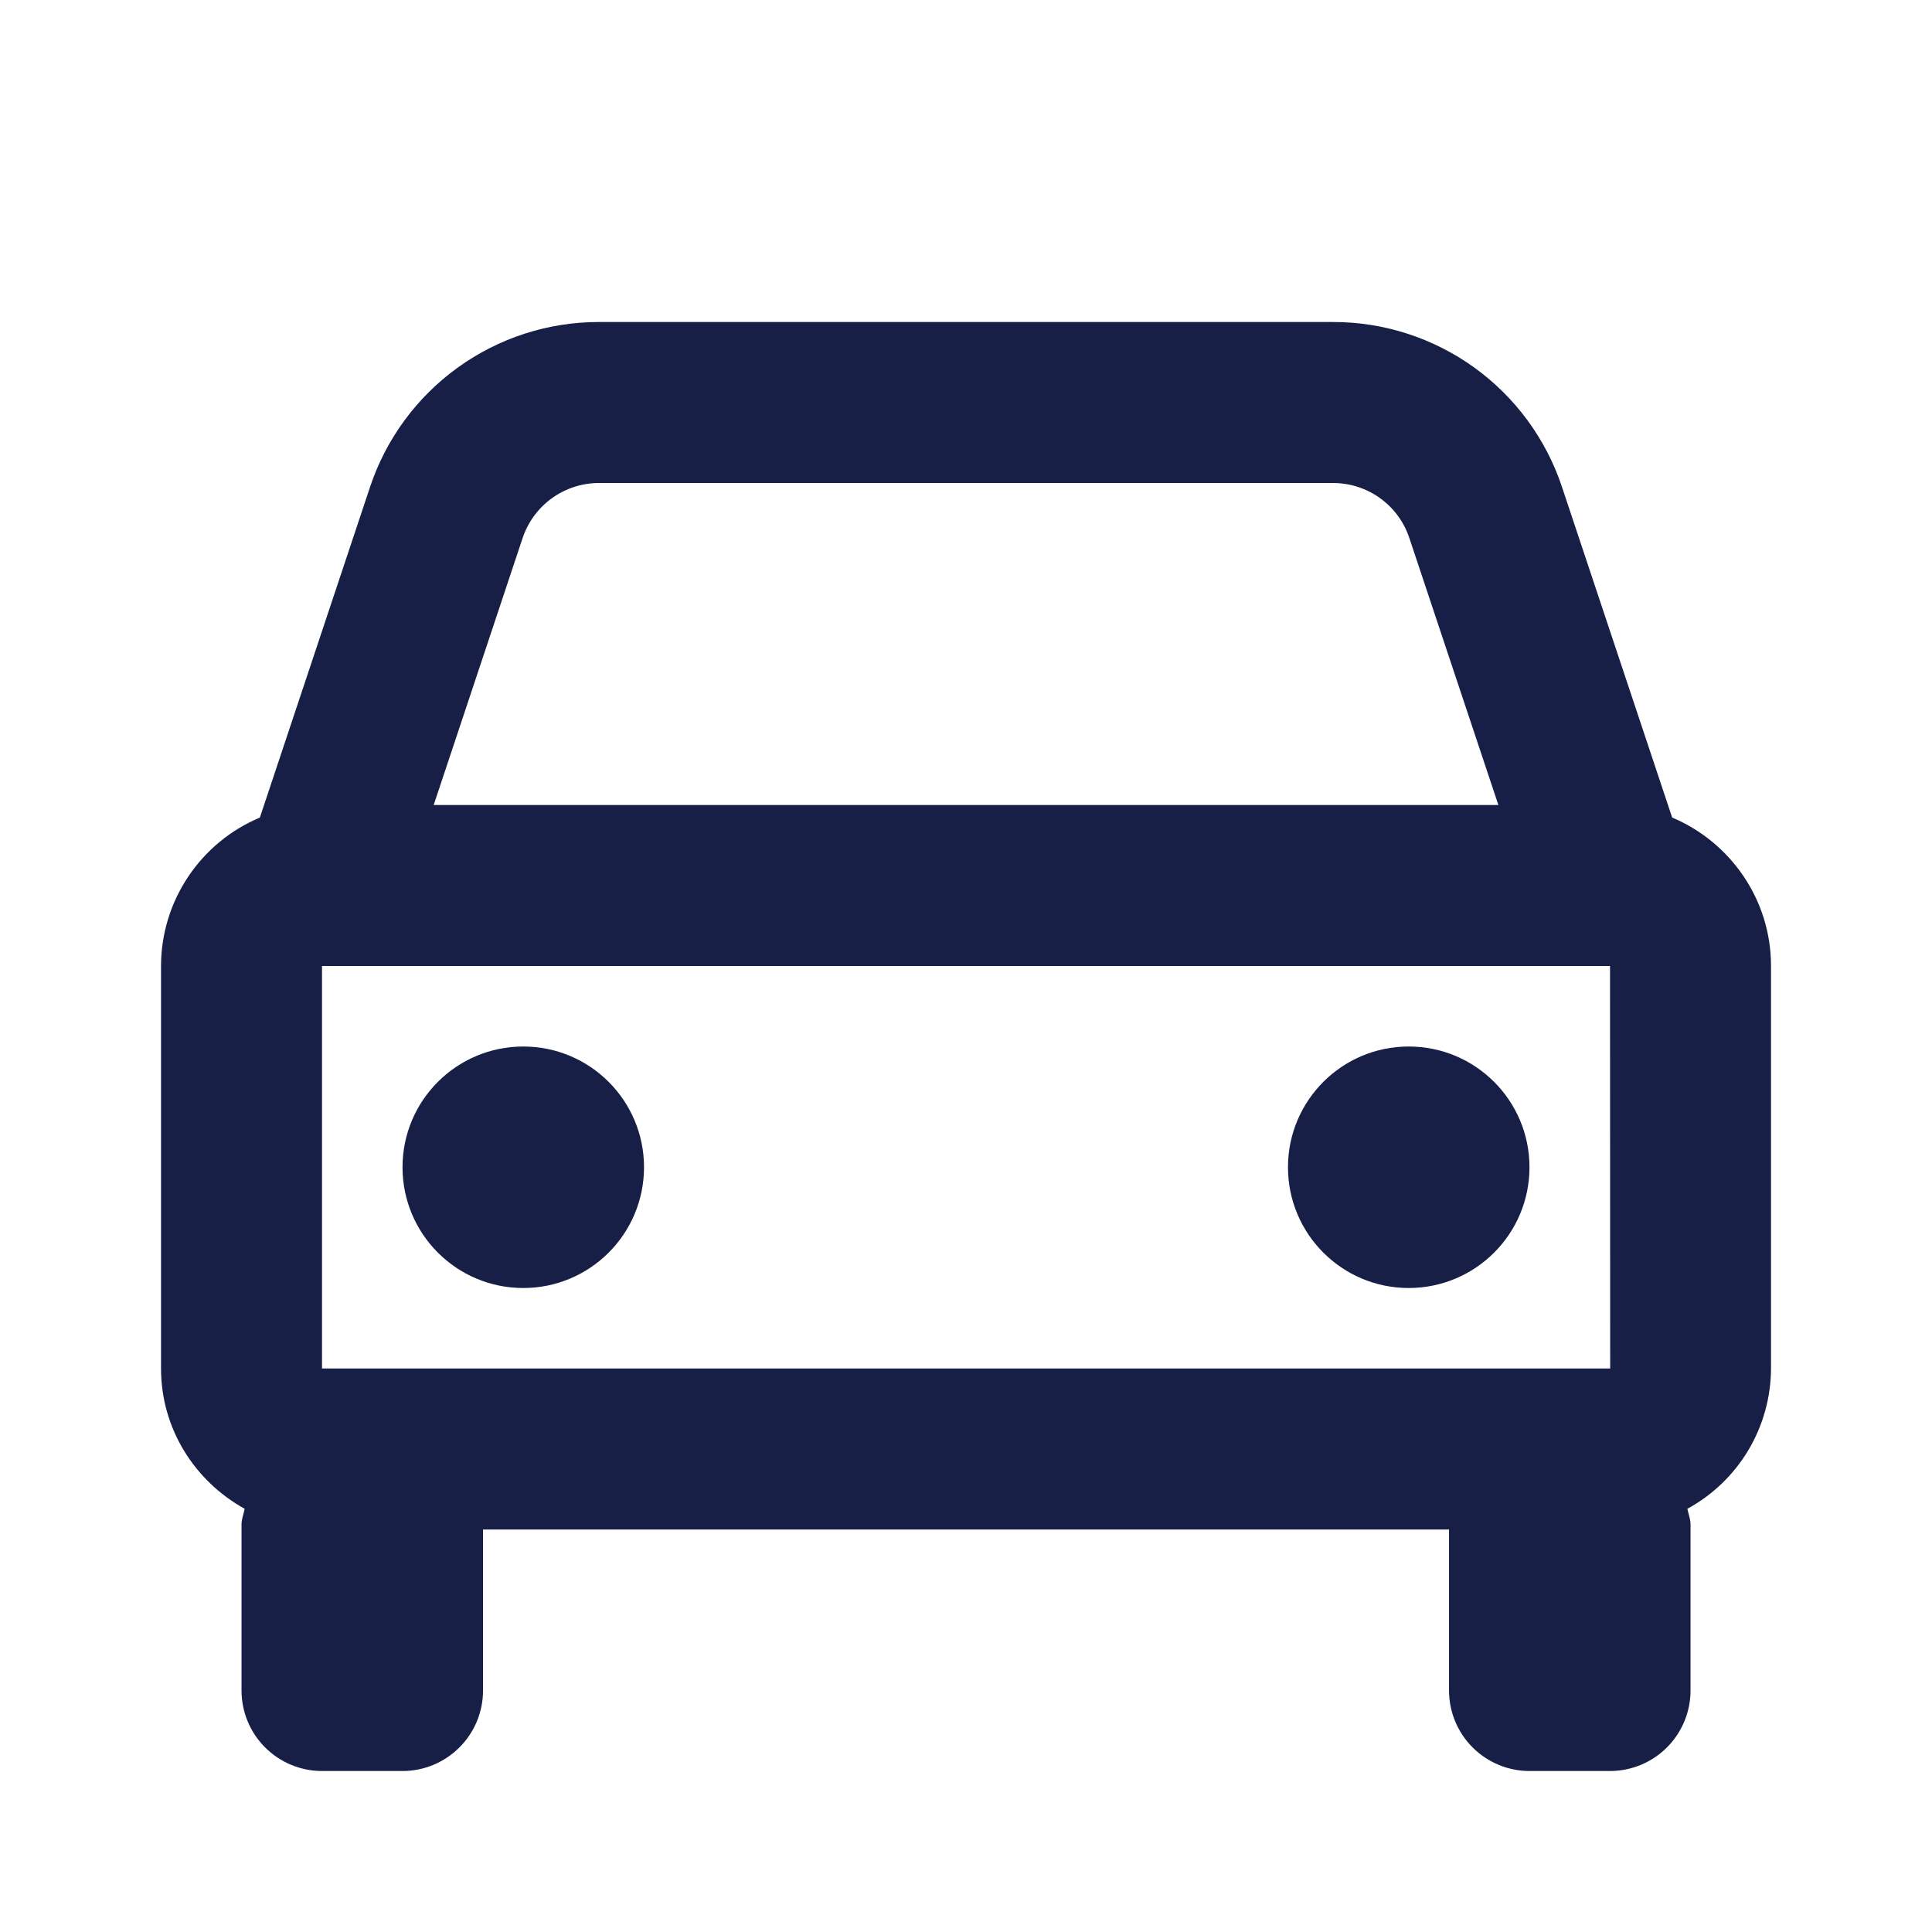 <svg width="61" height="61" viewBox="0 0 61 61" fill="none" xmlns="http://www.w3.org/2000/svg">
<path d="M52.796 25.813L49.319 15.38C48.815 13.861 47.845 12.54 46.547 11.604C45.248 10.668 43.688 10.165 42.088 10.167H18.913C17.313 10.165 15.753 10.668 14.455 11.604C13.157 12.54 12.187 13.861 11.682 15.38L8.205 25.813C7.282 26.201 6.493 26.852 5.938 27.686C5.382 28.519 5.085 29.498 5.084 30.5V43.208C5.084 45.122 6.159 46.772 7.725 47.638C7.692 47.806 7.626 47.959 7.626 48.134V53.375C7.626 54.049 7.893 54.696 8.37 55.172C8.847 55.649 9.493 55.917 10.167 55.917H12.709C13.383 55.917 14.03 55.649 14.506 55.172C14.983 54.696 15.251 54.049 15.251 53.375V48.292H45.751V53.375C45.751 54.049 46.018 54.696 46.495 55.172C46.972 55.649 47.618 55.917 48.292 55.917H50.834C51.508 55.917 52.155 55.649 52.631 55.172C53.108 54.696 53.376 54.049 53.376 53.375V48.134C53.376 47.959 53.31 47.804 53.276 47.638C54.073 47.204 54.738 46.564 55.203 45.785C55.667 45.005 55.914 44.115 55.917 43.208V30.5C55.917 28.393 54.626 26.583 52.796 25.813ZM10.167 43.208V30.5H50.834L50.839 43.208H10.167ZM18.913 15.25H42.086C43.181 15.25 44.152 15.946 44.498 16.988L47.309 25.417H13.693L16.501 16.988C16.67 16.482 16.994 16.042 17.426 15.73C17.859 15.418 18.38 15.25 18.913 15.25Z" fill="#181F47"/>
<path d="M16.521 40.667C18.627 40.667 20.334 38.96 20.334 36.854C20.334 34.748 18.627 33.042 16.521 33.042C14.416 33.042 12.709 34.748 12.709 36.854C12.709 38.96 14.416 40.667 16.521 40.667Z" fill="#181F47"/>
<path d="M44.478 40.667C46.584 40.667 48.291 38.96 48.291 36.854C48.291 34.748 46.584 33.042 44.478 33.042C42.373 33.042 40.666 34.748 40.666 36.854C40.666 38.96 42.373 40.667 44.478 40.667Z" fill="#181F47"/>
</svg>
